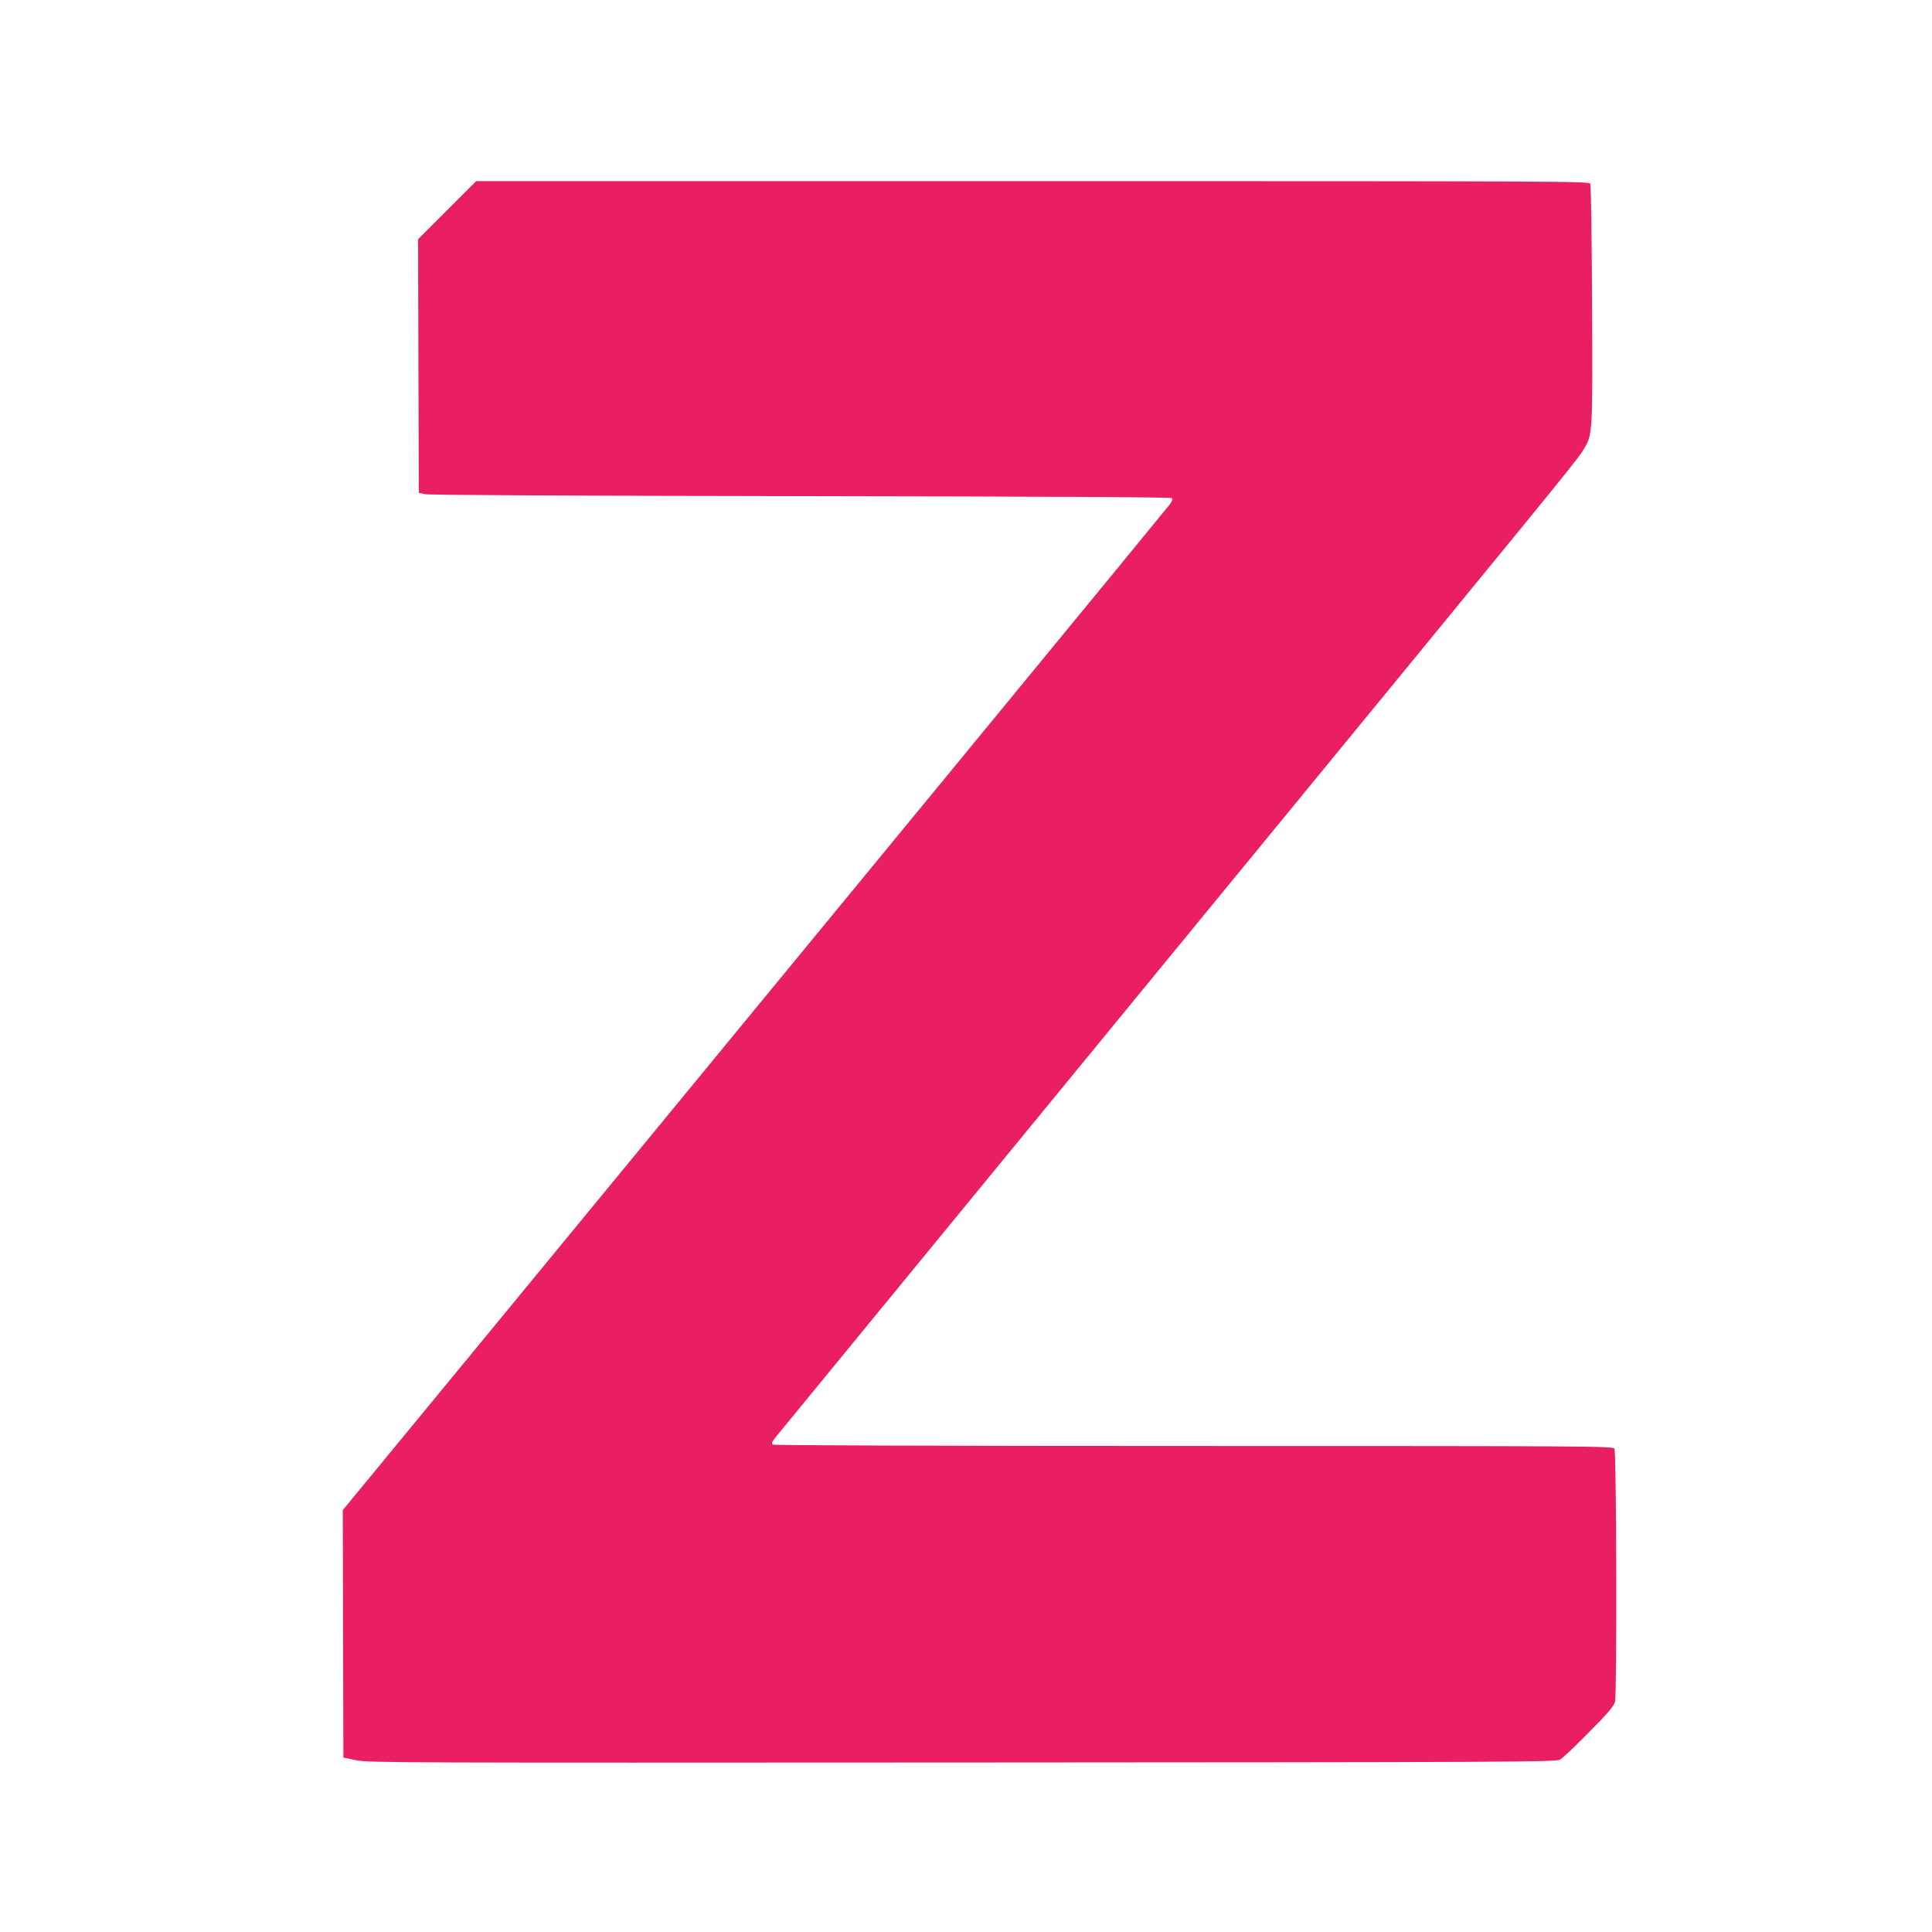 <?xml version="1.0" standalone="no"?>
<!DOCTYPE svg PUBLIC "-//W3C//DTD SVG 20010904//EN"
 "http://www.w3.org/TR/2001/REC-SVG-20010904/DTD/svg10.dtd">
<svg version="1.0" xmlns="http://www.w3.org/2000/svg"
 width="1280pt" height="1280pt" viewBox="0 0 1280 1280"
 preserveAspectRatio="xMidYMid meet">
<g transform="translate(0,1280) scale(0.1,-0.1)"
fill="#e91e63" stroke="none">
<path d="M2962 11407 l-192 -192 2 -840 3 -840 40 -9 c25 -6 977 -11 2490 -13
1594 -2 2453 -7 2459 -13 6 -6 2 -21 -14 -42 -23 -31 -2087 -2541 -4417 -5373
l-1062 -1290 2 -820 2 -819 85 -18 c80 -17 299 -17 4015 -15 3641 2 3932 3
3960 19 17 9 103 90 191 180 126 127 164 172 174 203 13 47 10 1648 -4 1677
-8 17 -150 18 -2785 18 -1644 0 -2782 4 -2790 9 -12 8 -7 19 25 58 21 26 1181
1440 2577 3142 2662 3244 2713 3306 2764 3386 65 104 65 92 61 964 -2 432 -7
794 -12 804 -8 16 -193 17 -3695 17 l-3686 0 -193 -193z"/>
</g>
</svg>
